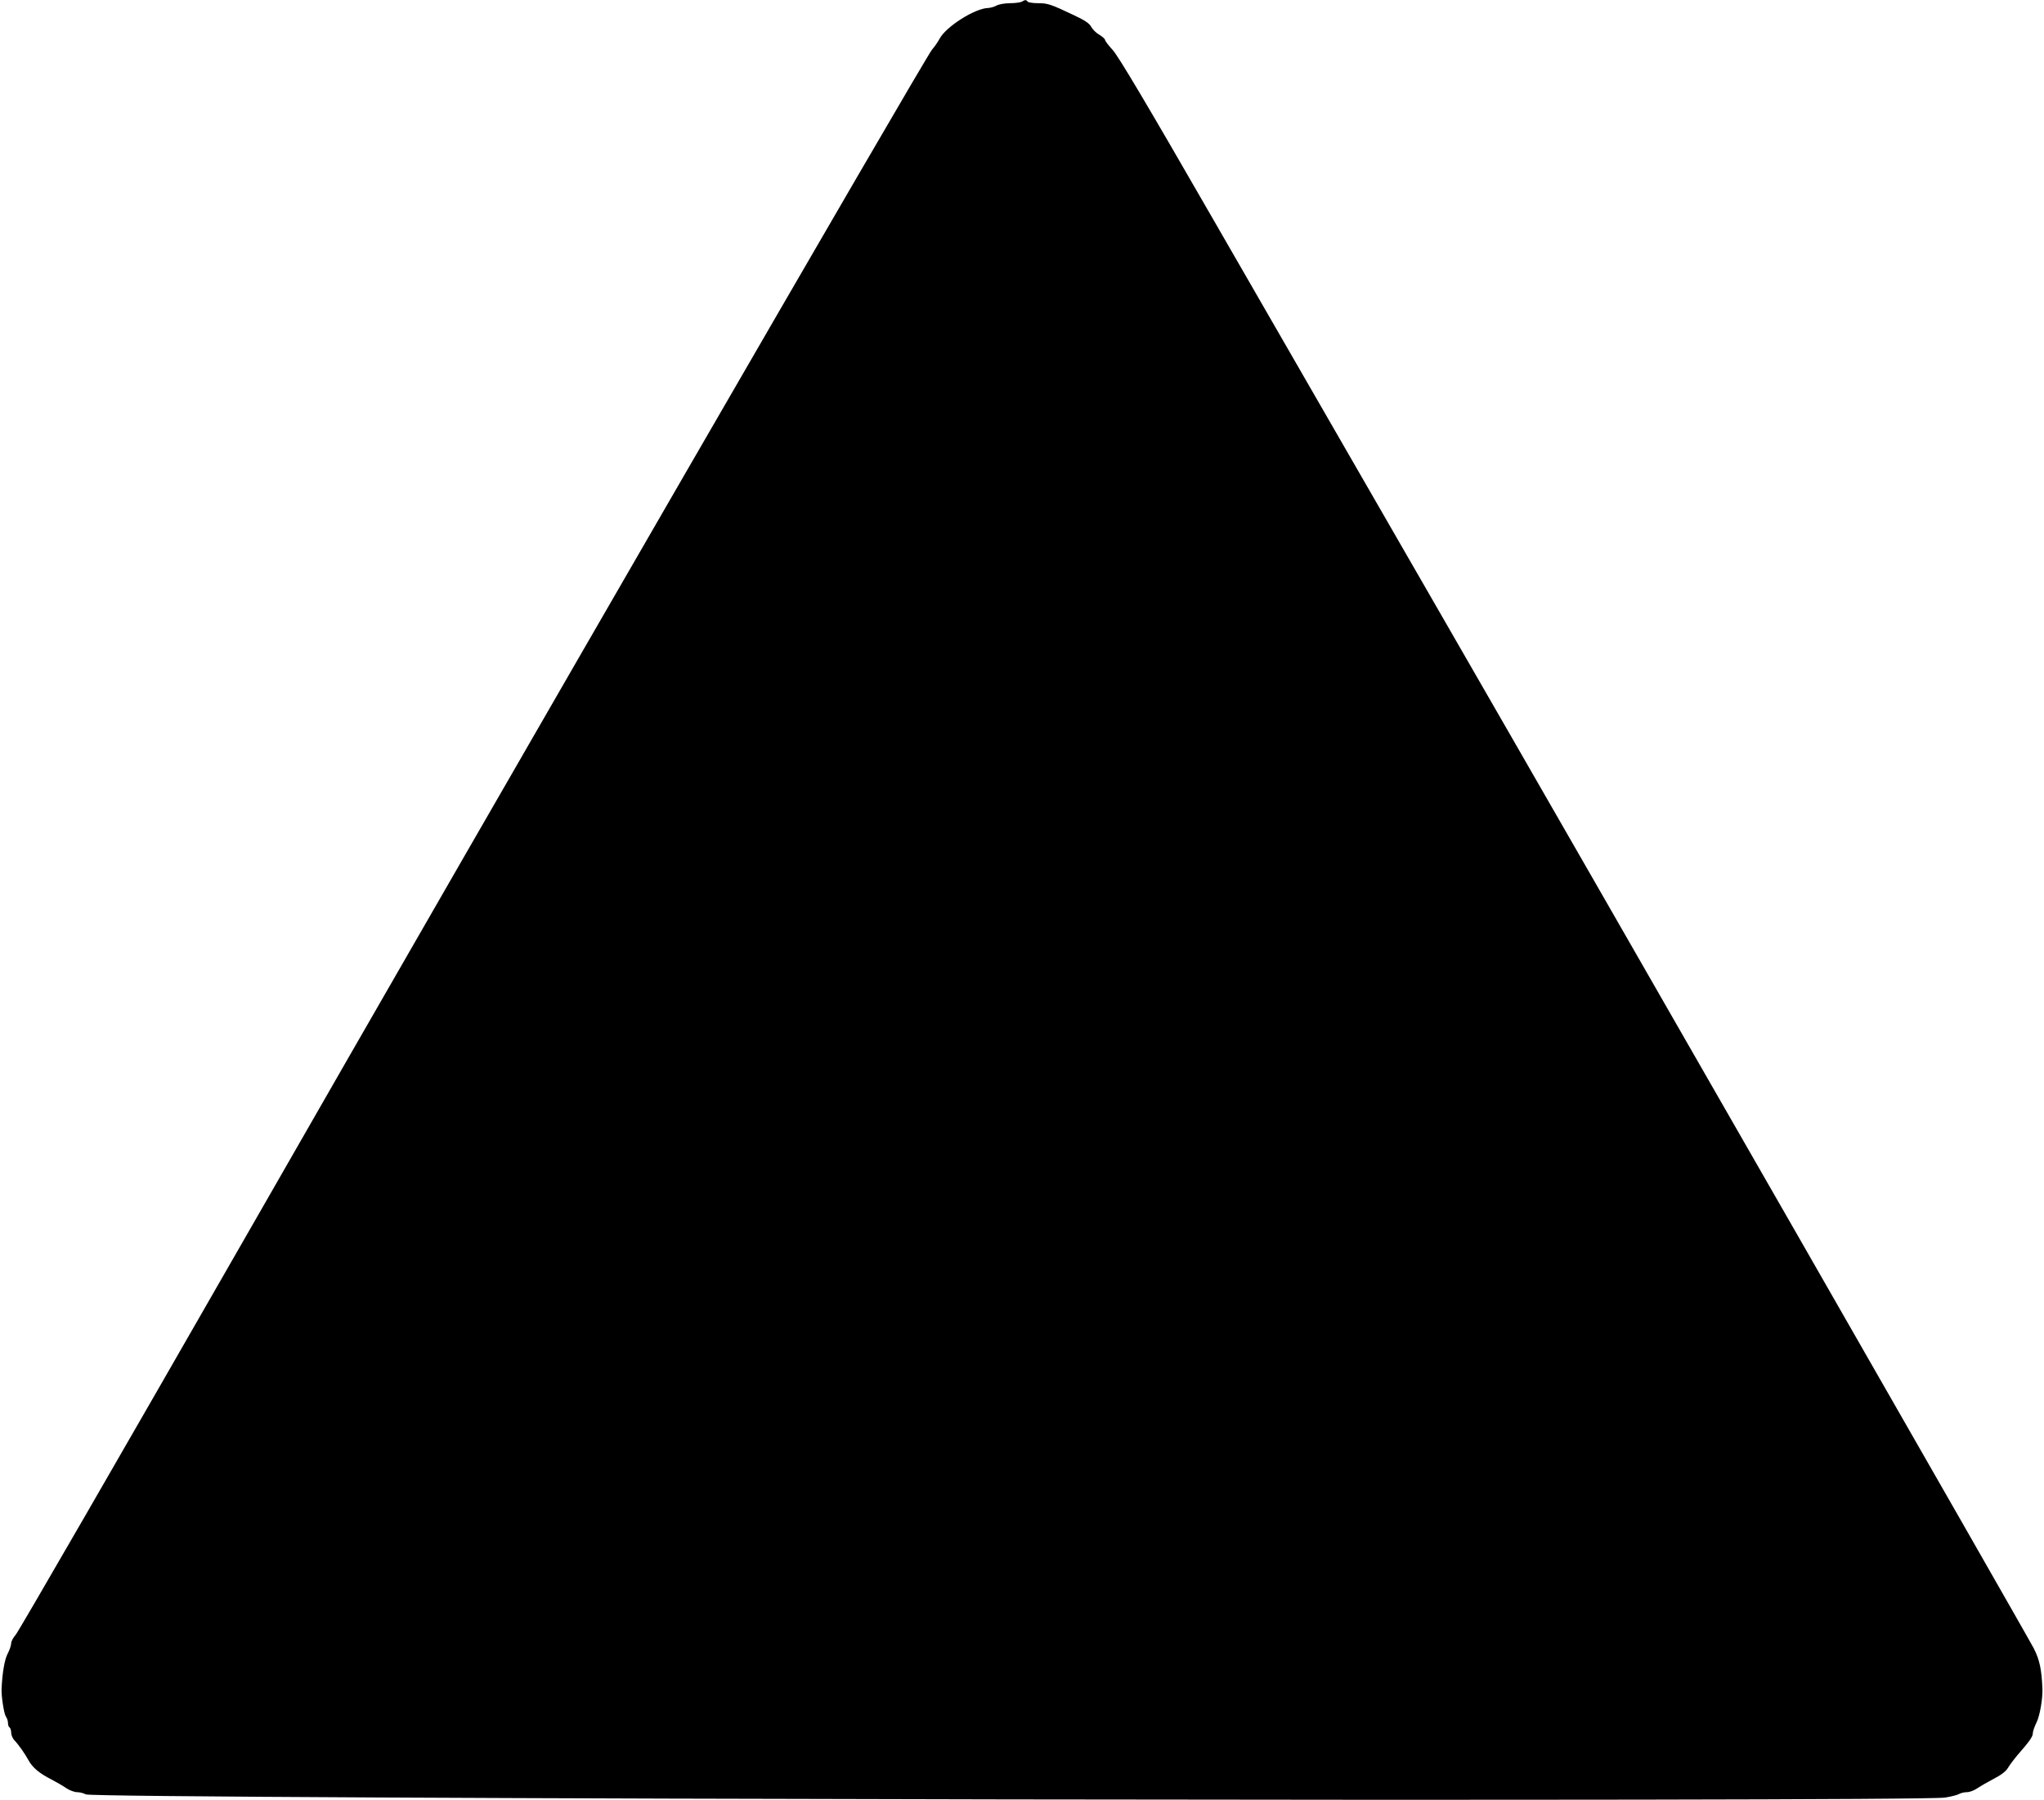 <?xml version="1.0" standalone="no"?>
<!DOCTYPE svg PUBLIC "-//W3C//DTD SVG 20010904//EN"
 "http://www.w3.org/TR/2001/REC-SVG-20010904/DTD/svg10.dtd">
<svg version="1.0" xmlns="http://www.w3.org/2000/svg"
 width="1280pt" height="1127pt" viewBox="0 0 1280 1127"
 preserveAspectRatio="xMidYMid meet">
<g transform="translate(0,1127) scale(0.1,-0.1)"
fill="#000000" stroke="none">
<path d="M6400 11260 c-8 -5 -42 -10 -75 -10 -33 0 -71 -7 -85 -15 -14 -8 -37
-14 -51 -15 -83 -1 -267 -118 -306 -194 -9 -17 -29 -47 -46 -66 -45 -53 -2689
-4624 -4294 -7425 -779 -1358 -1429 -2484 -1445 -2500 -15 -17 -28 -41 -28
-53 0 -13 -10 -42 -22 -65 -19 -36 -33 -116 -38 -217 -3 -45 15 -158 26 -175
8 -11 14 -29 14 -42 0 -12 4 -25 10 -28 5 -3 10 -18 10 -32 0 -15 9 -36 19
-47 28 -29 67 -85 90 -127 25 -46 69 -82 142 -119 31 -16 74 -41 94 -55 21
-14 51 -25 67 -25 16 0 41 -6 56 -14 57 -29 11441 -48 11642 -20 36 6 75 15
87 22 12 7 35 12 51 12 16 0 45 11 64 24 19 13 66 40 104 60 47 24 76 47 89
69 10 17 37 53 59 79 77 88 96 116 96 137 0 12 11 43 24 69 20 41 39 150 36
212 -5 119 -18 180 -54 250 -50 97 -2680 4683 -3731 6505 -444 770 -1073 1861
-1398 2425 -427 742 -604 1039 -639 1077 -26 28 -48 57 -48 63 0 6 -16 20 -35
32 -20 11 -42 33 -51 49 -11 22 -39 41 -107 73 -148 70 -165 76 -227 76 -32 0
-62 5 -65 10 -8 12 -16 12 -35 0z"/>
</g>
</svg>
